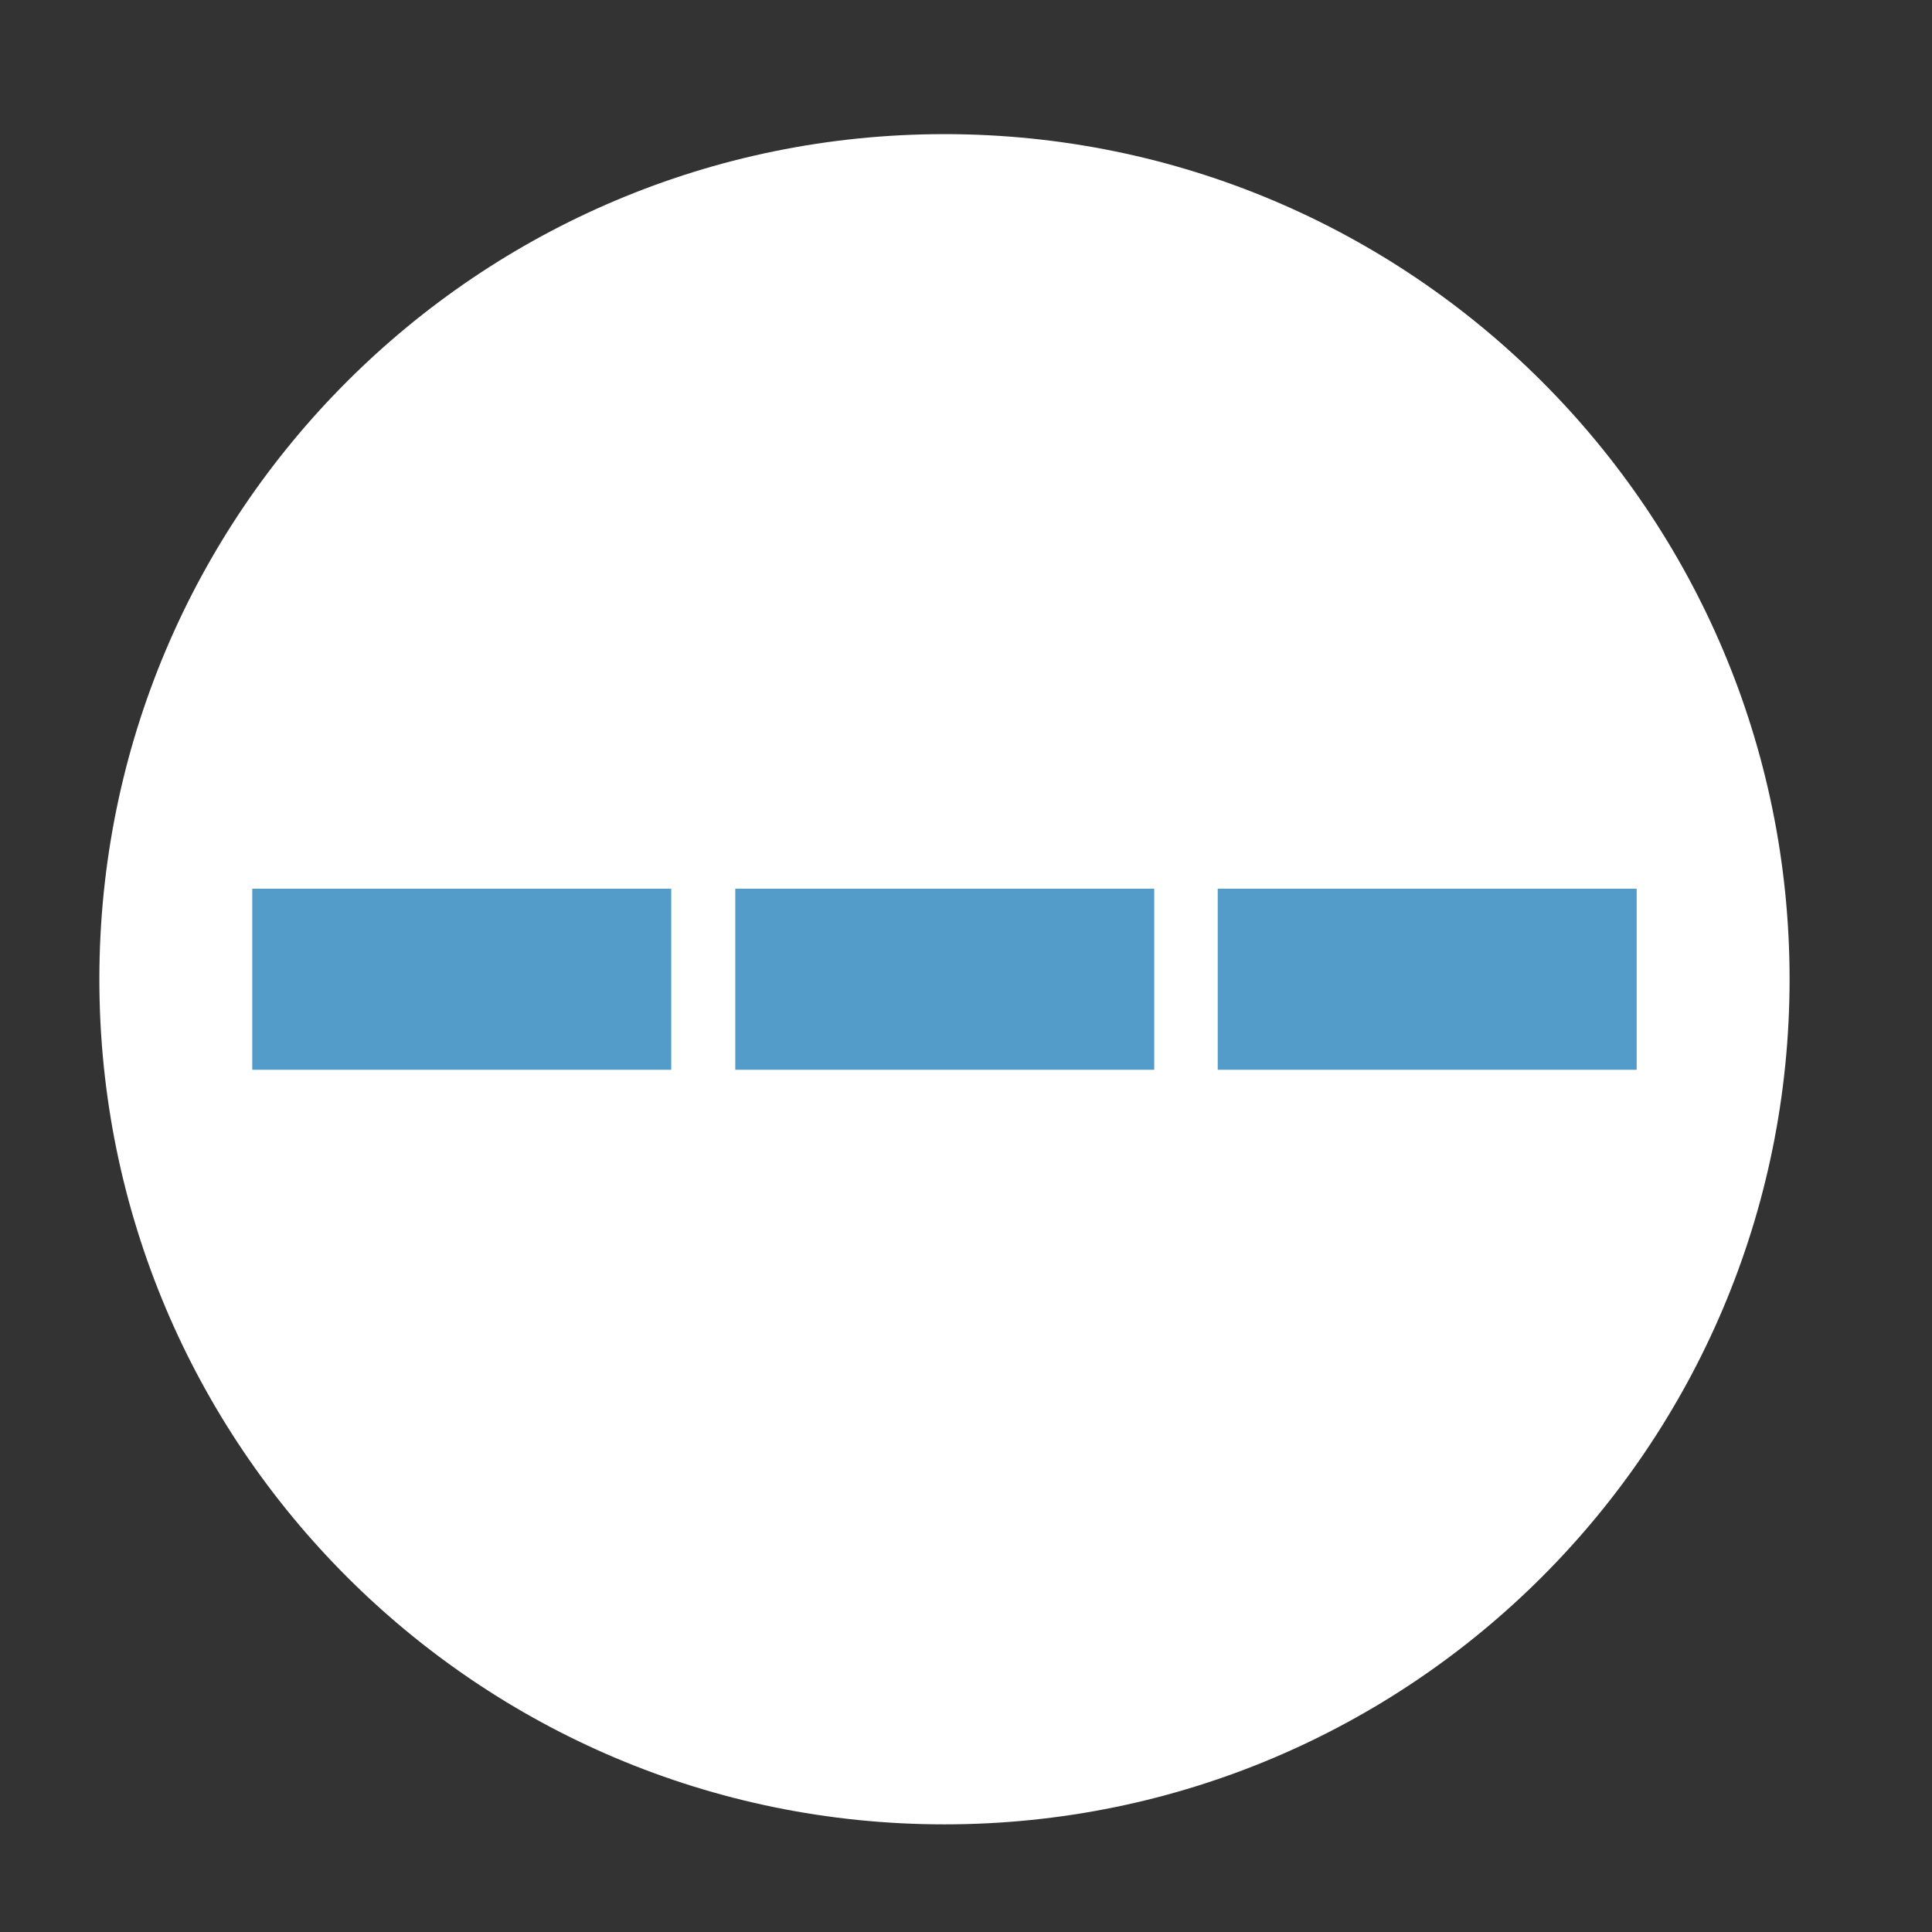 <svg width="35" height="35" viewBox="0 0 35 35" fill="none" xmlns="http://www.w3.org/2000/svg">
<rect x="0" y="0" width="35" height="35" fill="#333333" stroke="none"/>
<path d="M17.11 33.05C25.565 33.05 32.42 26.195 32.42 17.74C32.42 9.284 25.565 2.43 17.11 2.43C8.654 2.43 1.8 9.284 1.8 17.74C1.8 26.195 8.654 33.05 17.11 33.05Z" fill="white"/>
<path d="M12.16 16.1H4.57V19.38H12.16V16.1Z" fill="#539CC9"/>
<path d="M20.91 16.1H13.32V19.38H20.91V16.1Z" fill="#539CC9"/>
<path d="M29.65 16.1H22.06V19.38H29.65V16.1Z" fill="#539CC9"/>
</svg>
